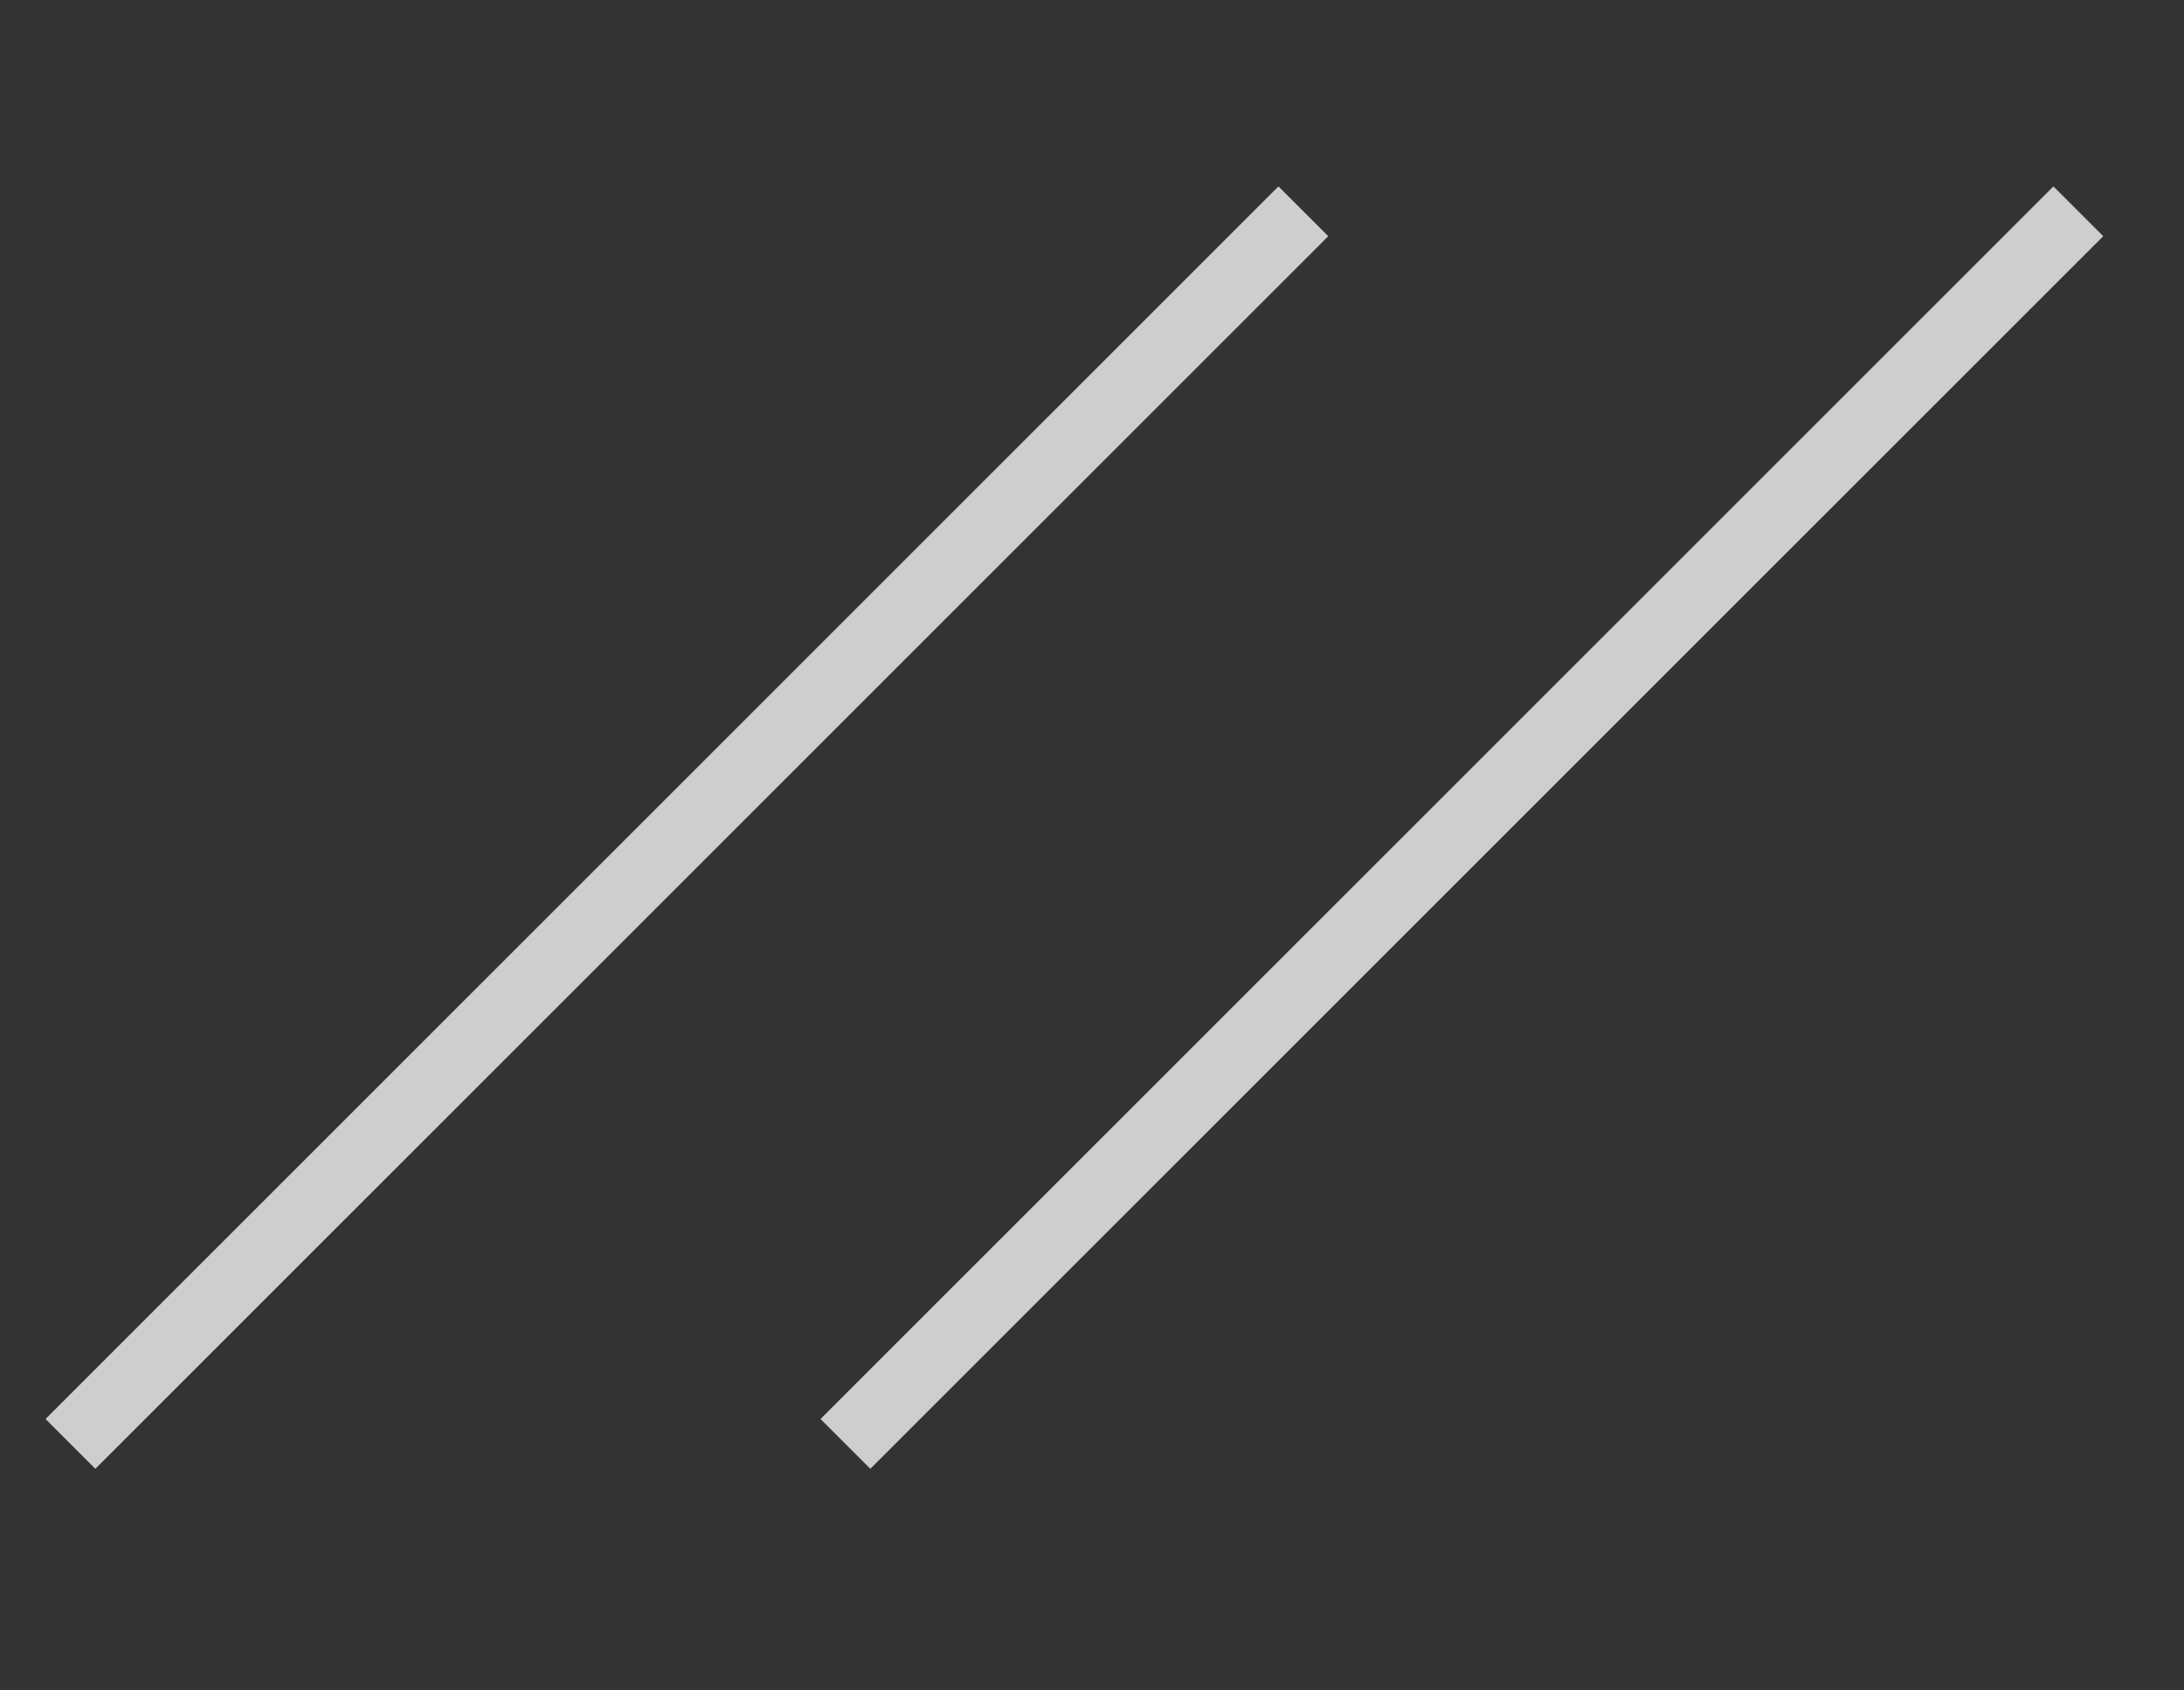 <svg width="31" height="24" viewBox="0 0 31 24" fill="none" xmlns="http://www.w3.org/2000/svg">
<rect x="0" y="0" width="31" height="24" fill="#333333" stroke="none"/>
<path opacity="0.8" d="M18.5 3L1 20.5" stroke="#F5F5F5"/>
<path opacity="0.8" d="M29.5 3L12 20.5" stroke="#F5F5F5"/>
</svg>
